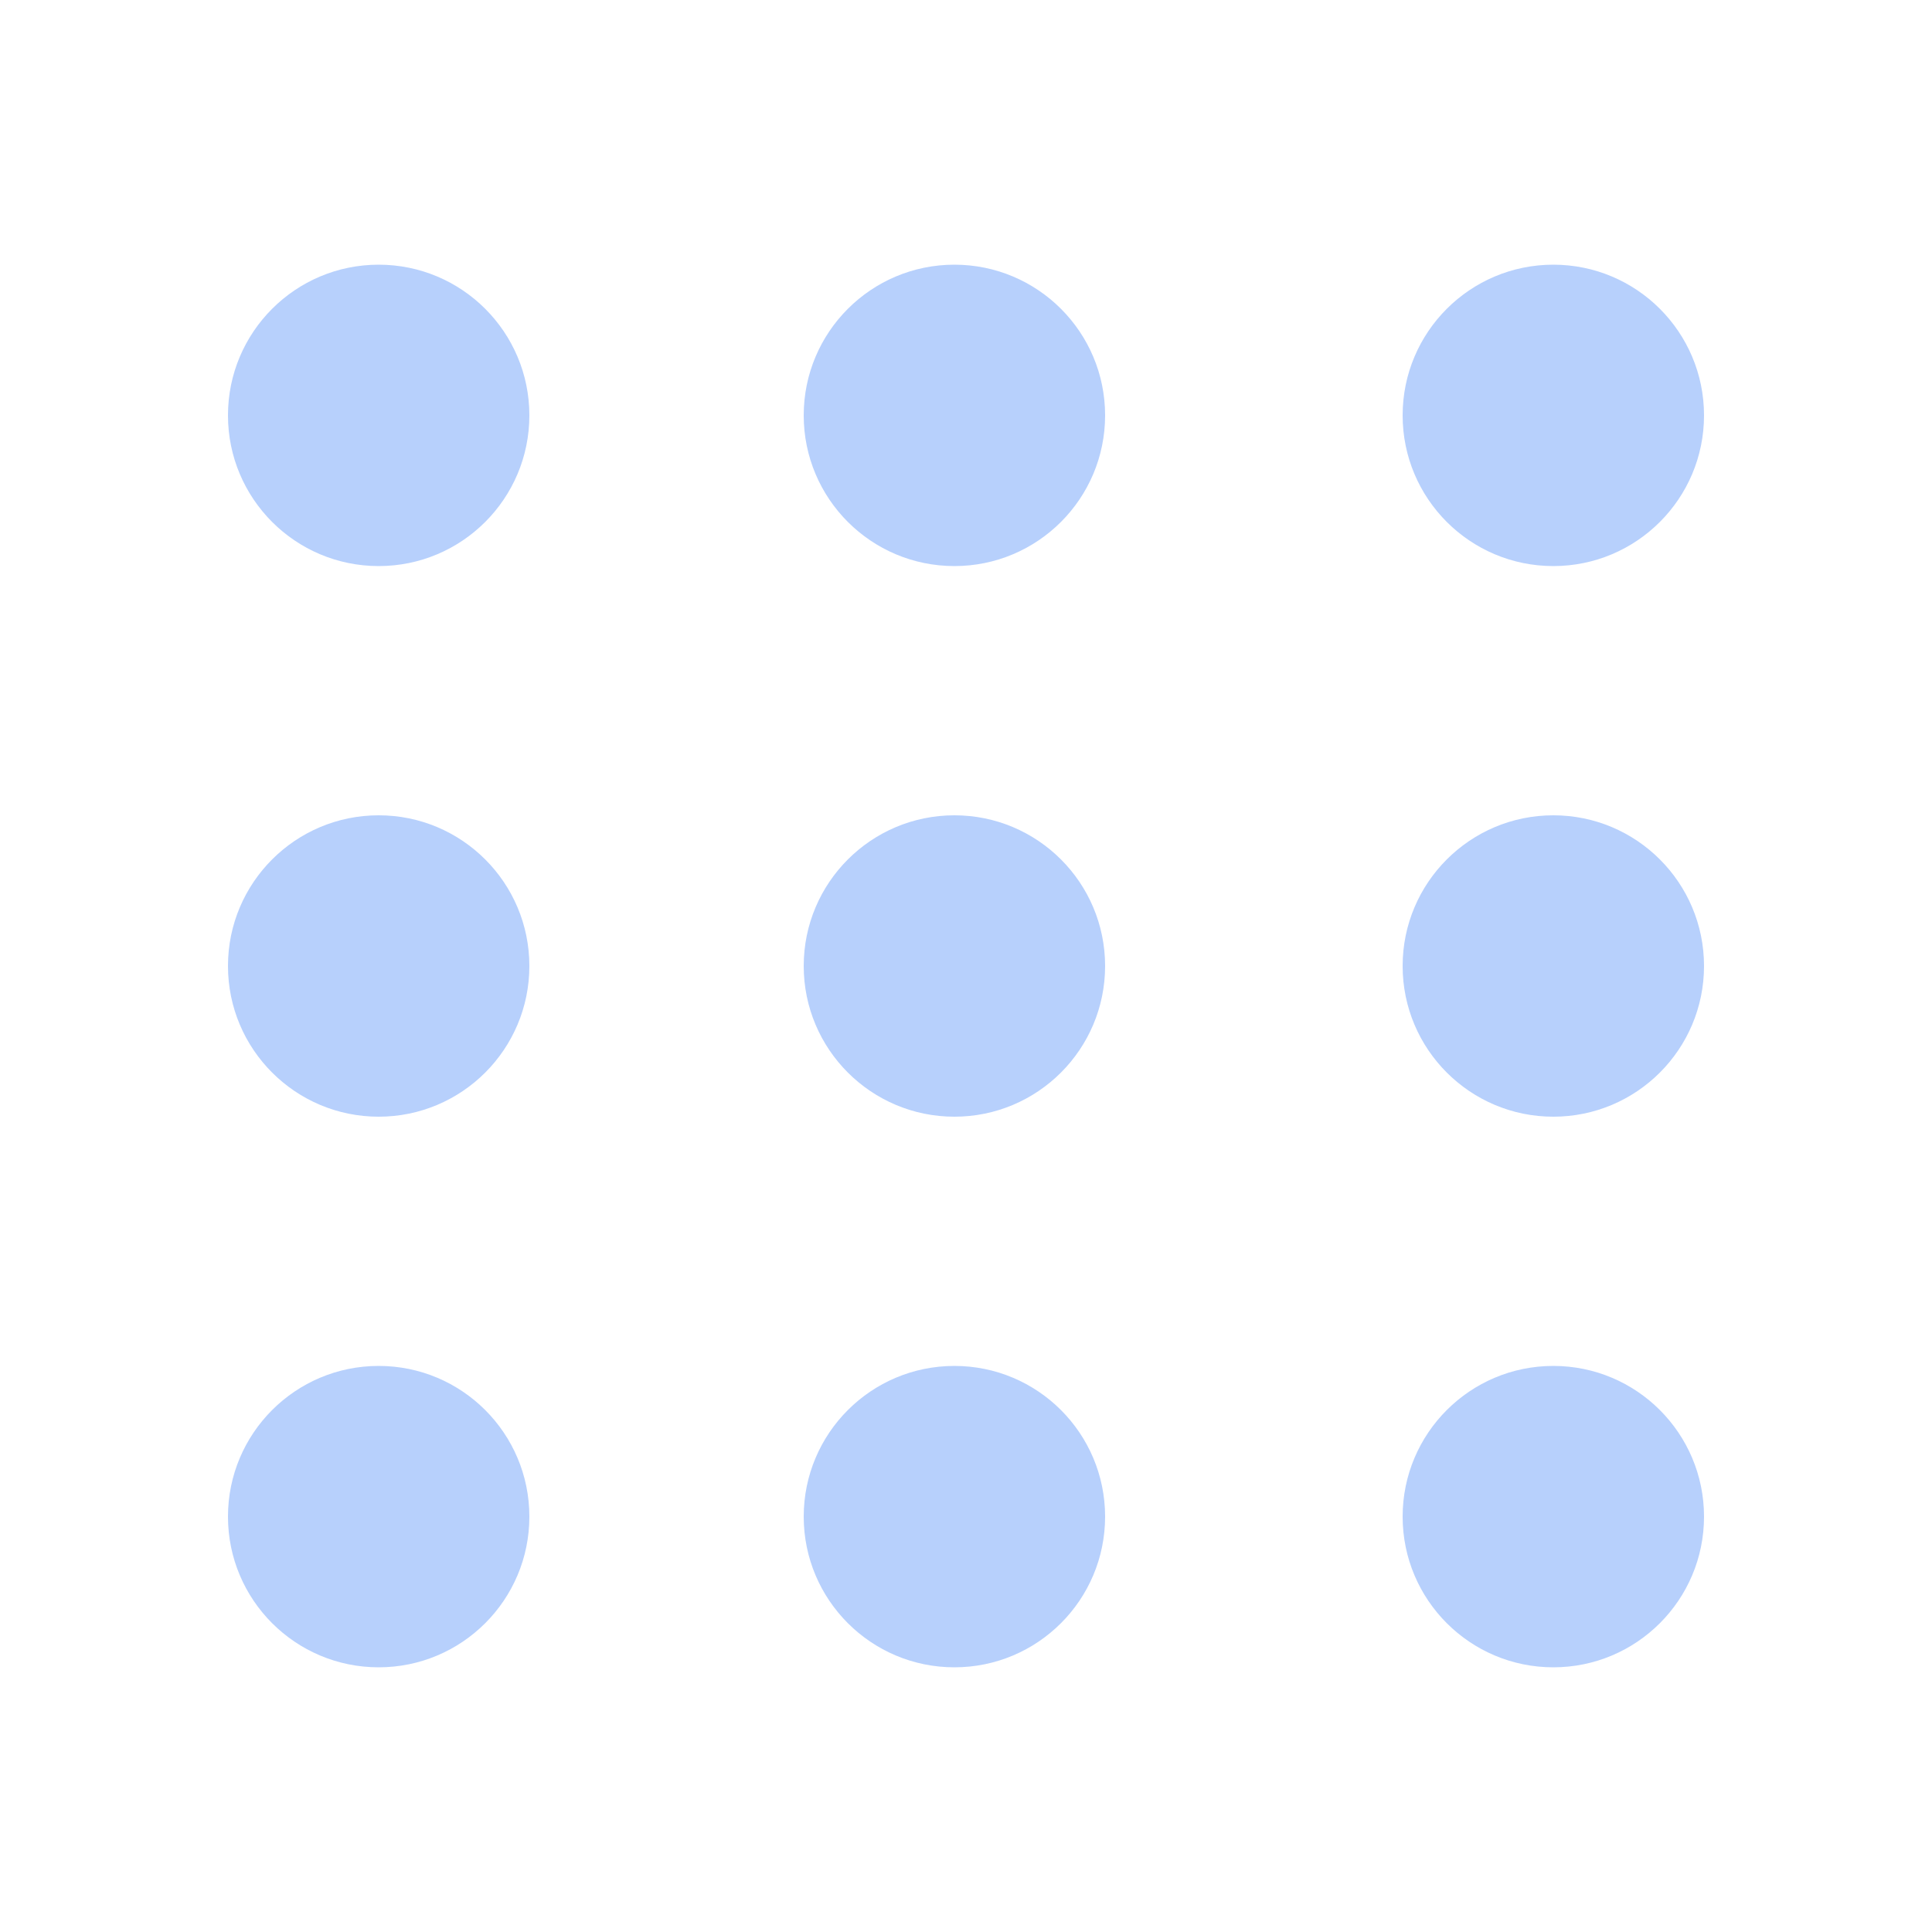 <?xml version="1.0" encoding="UTF-8"?> <!-- Generator: Adobe Illustrator 23.0.1, SVG Export Plug-In . SVG Version: 6.00 Build 0) --> <svg xmlns="http://www.w3.org/2000/svg" xmlns:xlink="http://www.w3.org/1999/xlink" id="Layer_1" x="0px" y="0px" viewBox="0 0 100 100" style="enable-background:new 0 0 100 100;" xml:space="preserve"> <style type="text/css"> .st0{fill:#B7D0FC;} </style> <g> <circle class="st0" cx="19.6" cy="21.5" r="7.8"></circle> <circle class="st0" cx="19.6" cy="50" r="7.8"></circle> <circle class="st0" cx="19.6" cy="78.5" r="7.8"></circle> <circle class="st0" cx="49.4" cy="21.5" r="7.8"></circle> <circle class="st0" cx="49.4" cy="50" r="7.8"></circle> <circle class="st0" cx="49.4" cy="78.5" r="7.8"></circle> <circle class="st0" cx="80.4" cy="21.5" r="7.8"></circle> <circle class="st0" cx="80.4" cy="50" r="7.8"></circle> <circle class="st0" cx="80.4" cy="78.5" r="7.8"></circle> </g> </svg> 